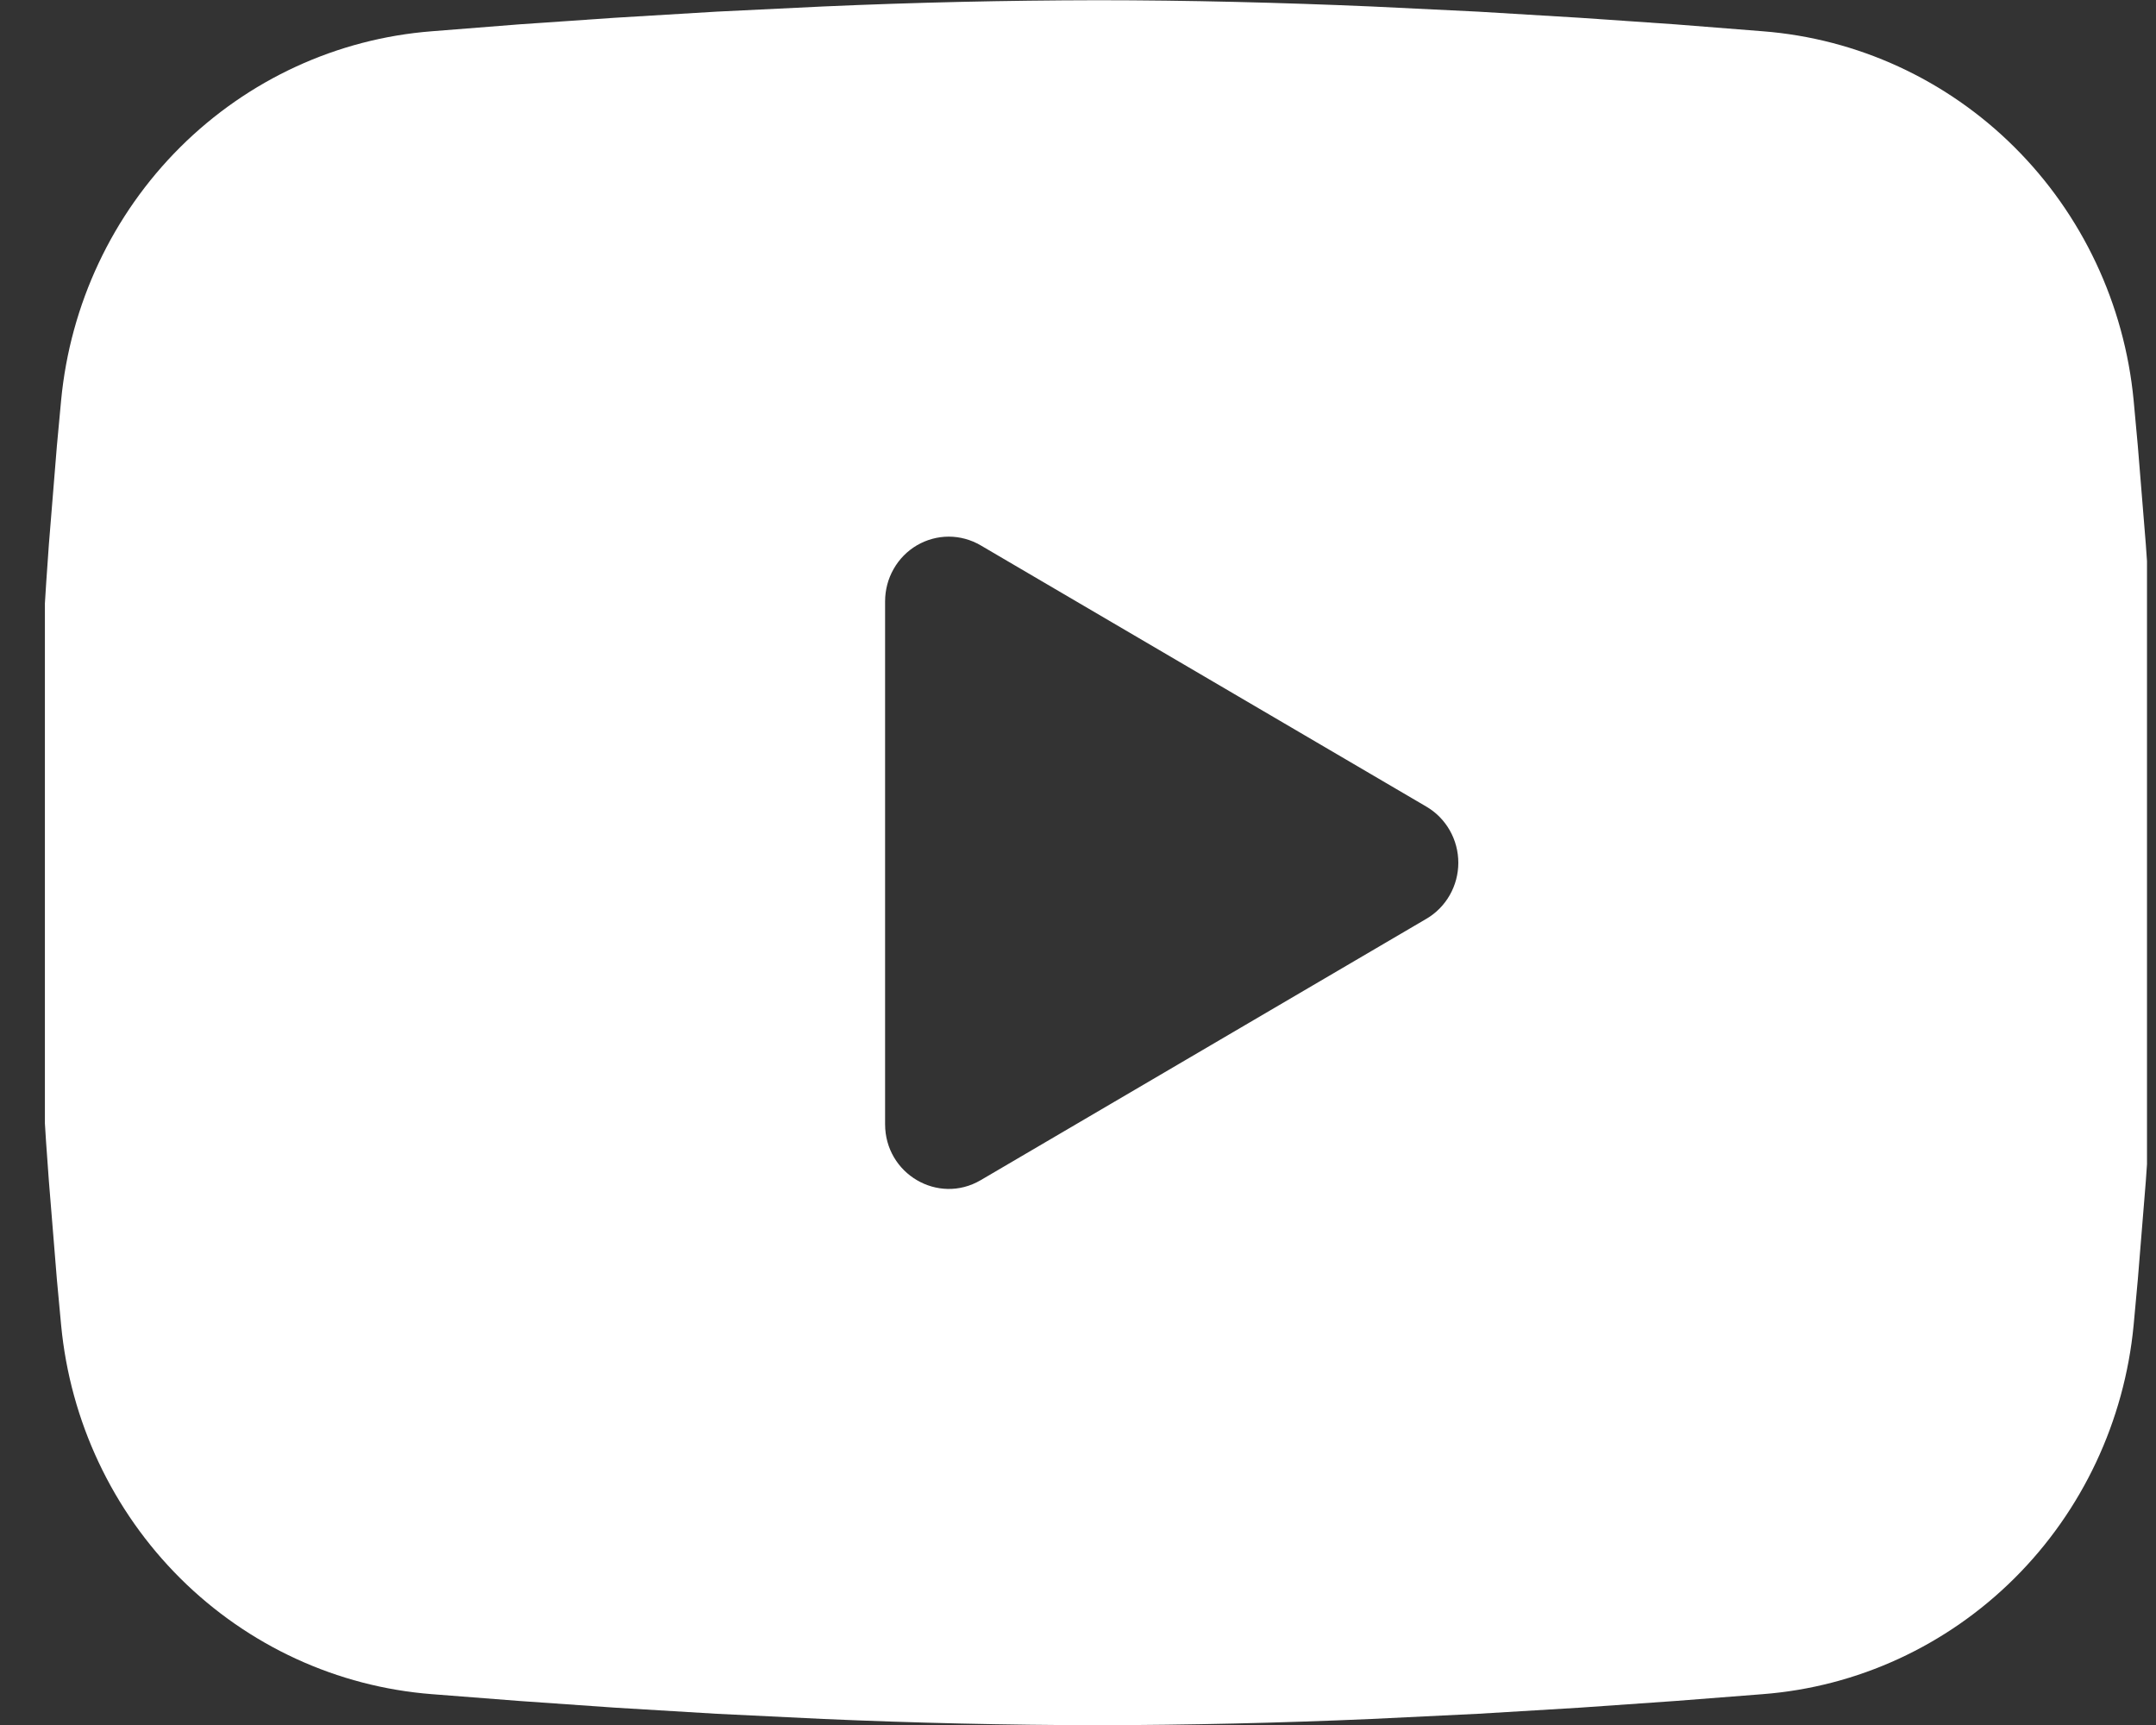 <?xml version="1.0" encoding="UTF-8"?>
<svg xmlns="http://www.w3.org/2000/svg" width="40" height="32" viewBox="0 0 40 32" fill="none">
  <rect x="0" y="0" width="40" height="32" fill="#333333" stroke="none"/>
  <g clip-path="url(#clip0_466_5121)">
    <path fill-rule="evenodd" clip-rule="evenodd" d="M20.359 0.004C22.043 0.004 23.77 0.048 25.444 0.12L27.421 0.216L29.313 0.33L31.085 0.452L32.704 0.58C34.461 0.716 36.115 1.477 37.373 2.729C38.632 3.981 39.415 5.645 39.585 7.426L39.663 8.276L39.811 10.096C39.949 11.982 40.051 14.038 40.051 16.004C40.051 17.97 39.949 20.026 39.811 21.912L39.663 23.732L39.585 24.582C39.415 26.363 38.632 28.027 37.373 29.279C36.113 30.532 34.46 31.293 32.702 31.428L31.087 31.554L29.315 31.678L27.421 31.792L25.444 31.888C23.75 31.962 22.055 32.001 20.359 32.004C18.664 32.001 16.968 31.962 15.275 31.888L13.297 31.792L11.405 31.678L9.633 31.554L8.014 31.428C6.257 31.292 4.604 30.531 3.345 29.279C2.086 28.026 1.303 26.363 1.134 24.582L1.055 23.732L0.907 21.912C0.757 19.946 0.677 17.976 0.667 16.004C0.667 14.038 0.769 11.982 0.907 10.096L1.055 8.276L1.134 7.426C1.303 5.645 2.086 3.982 3.344 2.73C4.603 1.477 6.255 0.716 8.012 0.58L9.629 0.452L11.401 0.33L13.296 0.216L15.273 0.12C16.967 0.045 18.663 0.007 20.359 0.004ZM16.421 11.154V20.854C16.421 21.778 17.405 22.354 18.193 21.894L26.464 17.044C26.644 16.939 26.793 16.787 26.897 16.605C27.001 16.422 27.056 16.215 27.056 16.004C27.056 15.793 27.001 15.586 26.897 15.403C26.793 15.221 26.644 15.069 26.464 14.964L18.193 10.116C18.013 10.011 17.809 9.955 17.602 9.955C17.395 9.955 17.191 10.011 17.011 10.116C16.831 10.222 16.682 10.373 16.579 10.556C16.475 10.738 16.421 10.945 16.421 11.156V11.154Z" fill="white"></path>
  </g>
  <defs>
    <clipPath id="clip0_466_5121">
      <rect width="39" height="32" fill="white" transform="translate(0.833 0.004)"></rect>
    </clipPath>
  </defs>
</svg>
